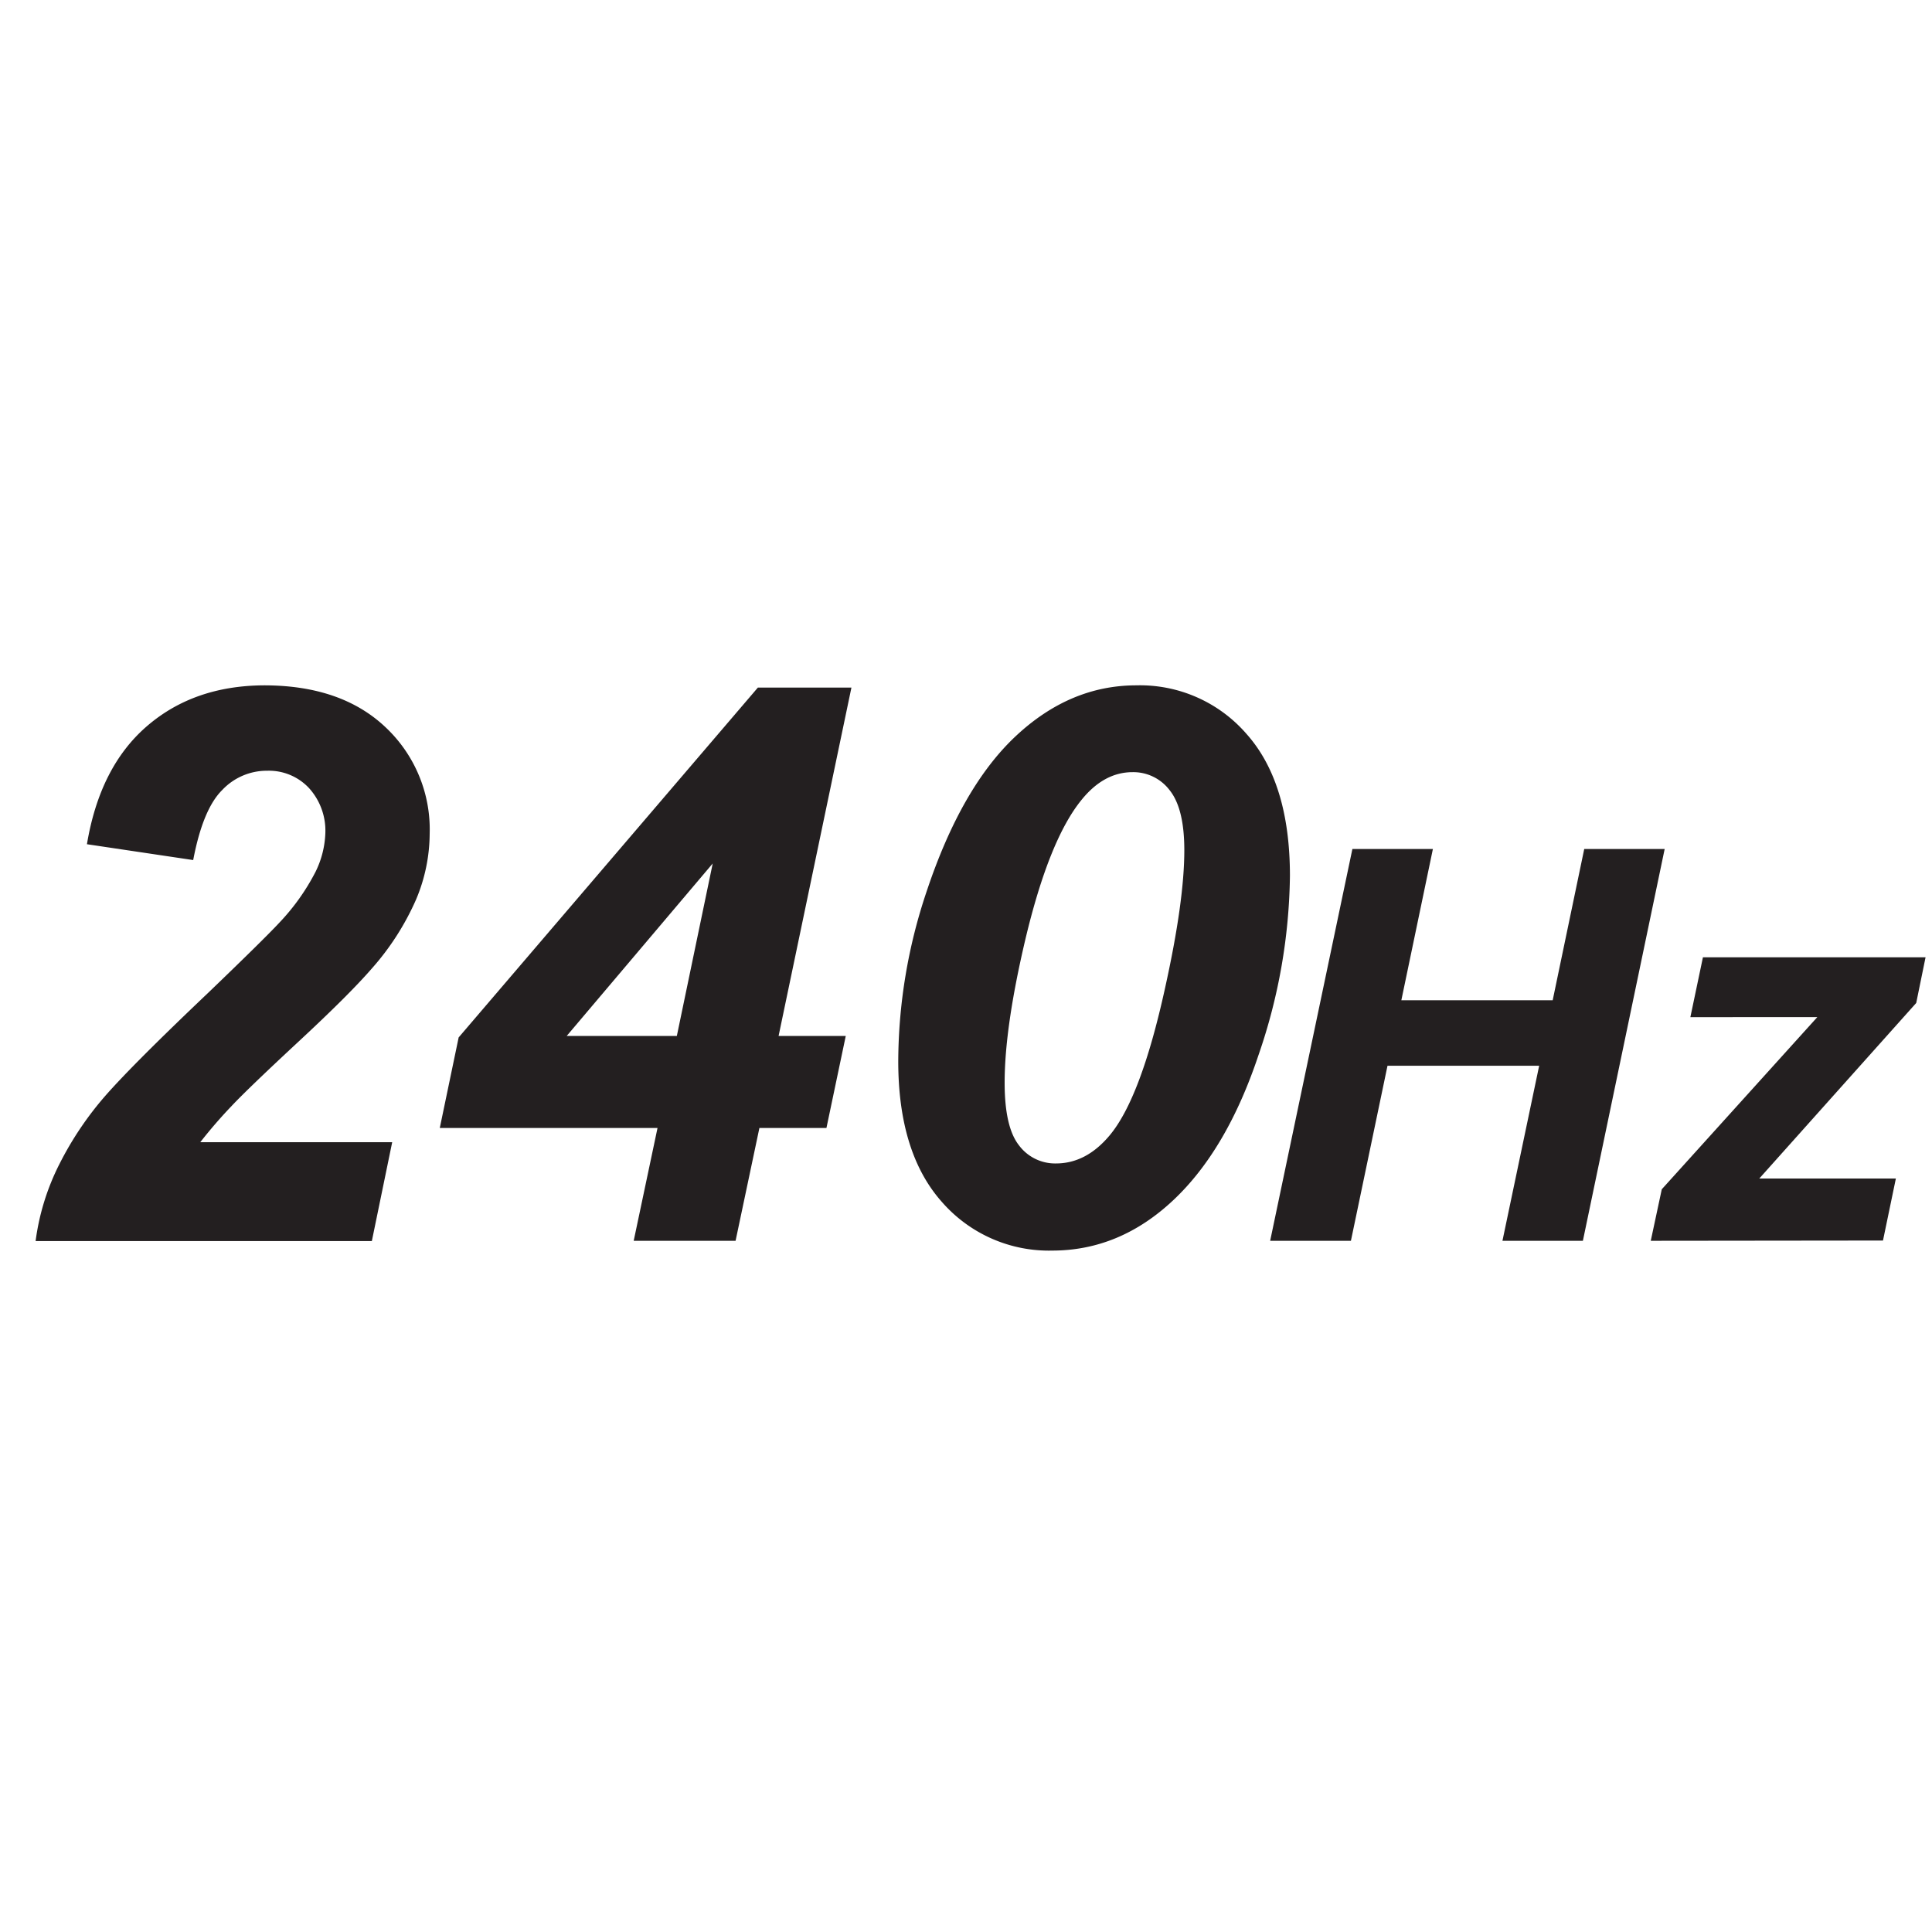 <svg id="Layer_1" data-name="Layer 1" xmlns="http://www.w3.org/2000/svg" viewBox="0 0 300 300"><defs><style>.cls-1{fill:#231f20;}</style></defs><path class="cls-1" d="M239,165.49H215.45l-5.68,27.18H197.23L210,131.83h12.5l-4.9,23.49H241.1L246,131.83h12.49l-12.7,60.84H233.3Z"/><path class="cls-1" d="M256.33,192.67l1.71-8,24.15-26.73H262.48l1.95-9.29H299l-1.45,7.09L273.18,183h21.21l-2,9.63Z"/><path class="cls-1" d="M30,133.55,13.5,131.09q2-12,9.29-18.31T41,106.42q12,0,18.87,6.51a21.77,21.77,0,0,1,6.85,16.52,26.57,26.57,0,0,1-2.11,10.22,40.83,40.83,0,0,1-6.91,10.76q-3.47,4-11.31,11.28t-10.4,10a74.54,74.54,0,0,0-4.89,5.65H60.9l-3.16,15.35H5.53a37,37,0,0,1,3.72-12A51.09,51.09,0,0,1,16.49,170q4.34-4.92,15.88-15.88,8.67-8.33,11-10.84A34,34,0,0,0,49,135.37a14.7,14.7,0,0,0,1.52-6,9.85,9.85,0,0,0-2.54-7,8.52,8.52,0,0,0-6.48-2.69,9.5,9.5,0,0,0-7,3Q31.5,125.65,30,133.55Z"/><path class="cls-1" d="M102.1,175.15H68.29l2.93-14.06,46.46-54.32h14.53L120.9,160.86h10.43l-3,14.29H117.92l-3.7,17.52H98.4Zm3-14.29,5.57-26.78L88,160.86Z"/><path class="cls-1" d="M139.48,164.72a83.34,83.34,0,0,1,4.39-26.25q5.4-16.23,13.83-24.14t18.75-7.91A21.89,21.89,0,0,1,193.59,114q6.71,7.56,6.71,22a88.16,88.16,0,0,1-4.89,27.86q-4.91,14.69-13.22,22.5t-18.75,7.83a22.05,22.05,0,0,1-17.19-7.56Q139.47,179,139.48,164.72Zm16.52,3.4q0,6.91,2.23,9.73a7,7,0,0,0,5.74,2.81q4.68,0,8.32-4.34,4.86-5.79,8.61-22.85,3-13.53,3-21.44c0-4.3-.75-7.39-2.25-9.29a7.08,7.08,0,0,0-5.78-2.84q-4.44,0-7.91,4.28-5.08,6.21-8.78,21.85Q156,159.57,156,168.12Z"/></svg>
